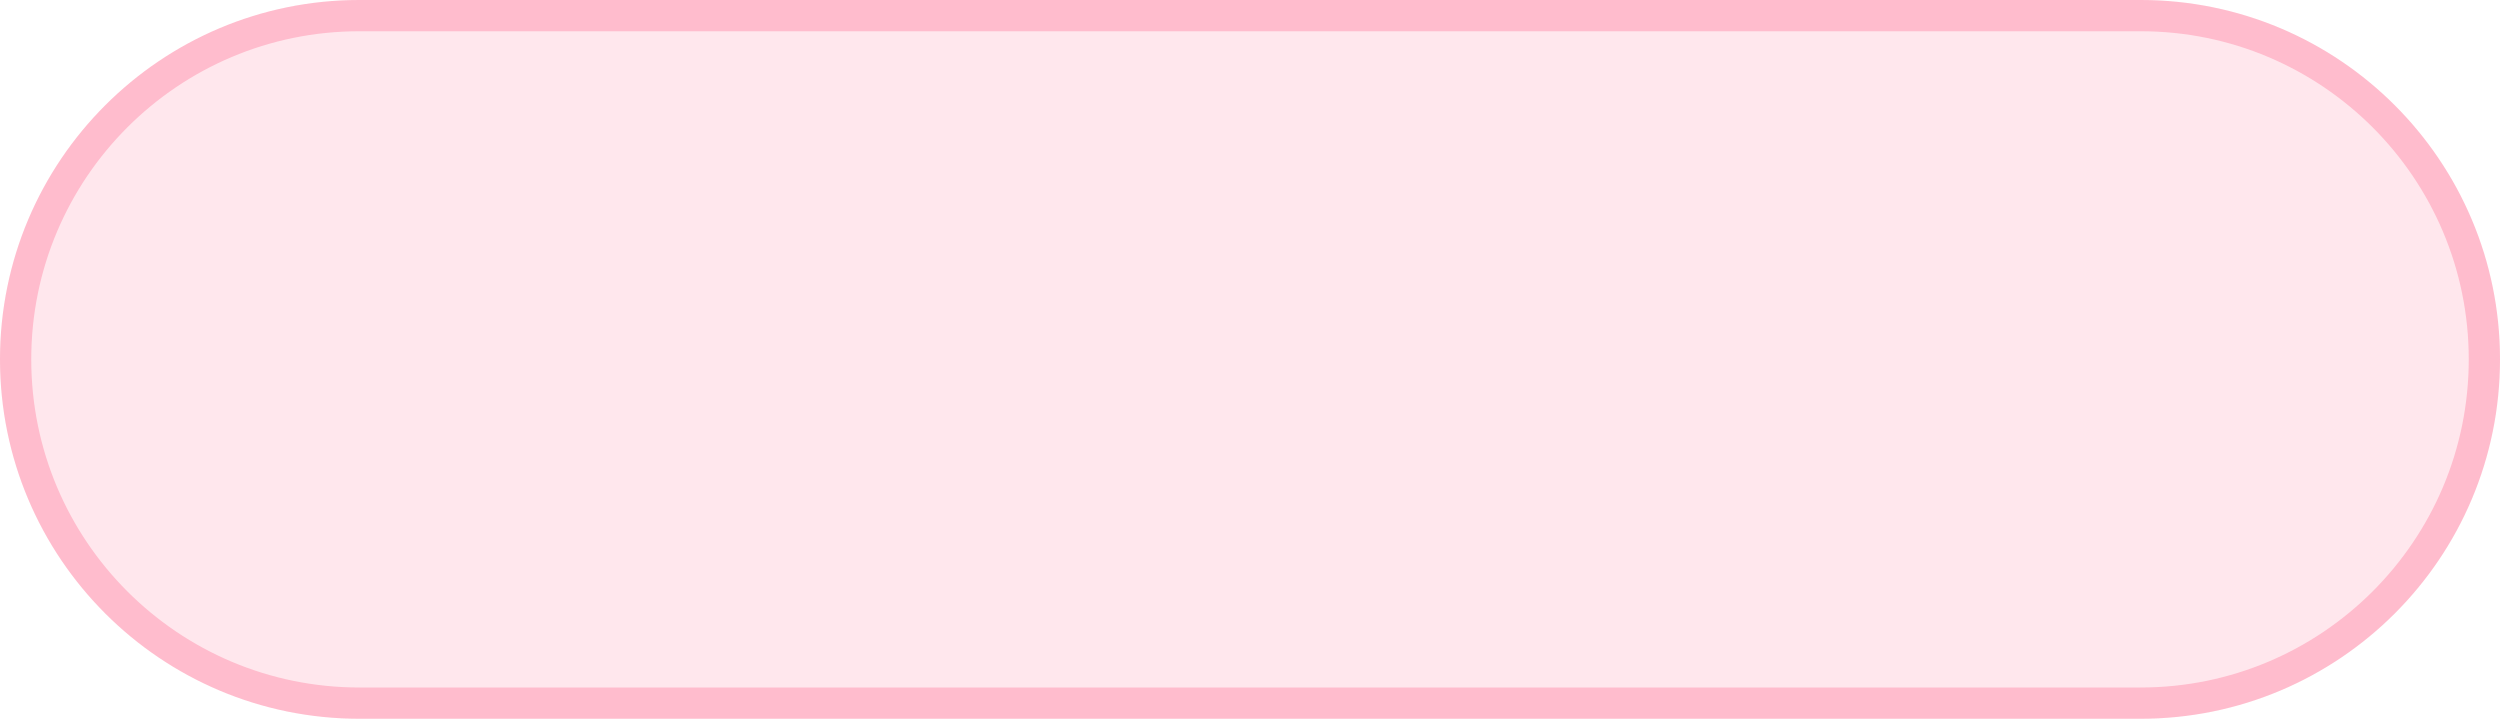 <?xml version="1.0" encoding="UTF-8"?> <svg xmlns="http://www.w3.org/2000/svg" width="160" height="46" viewBox="0 0 160 46" fill="none"><path d="M23 46H137C149.703 46 160 35.703 160 23C160 10.297 149.703 0 137 0H23C10.297 0 0 10.297 0 23C0 35.703 10.297 46 23 46Z" fill="#FF0F4C" fill-opacity="0.1"></path><path d="M23 1H137C149.15 1 159 10.85 159 23C159 35.15 149.15 45 137 45H23C10.85 45 1 35.15 1 23C1 10.85 10.85 1 23 1Z" stroke="#FF0F4C" stroke-opacity="0.2" stroke-width="2"></path></svg> 